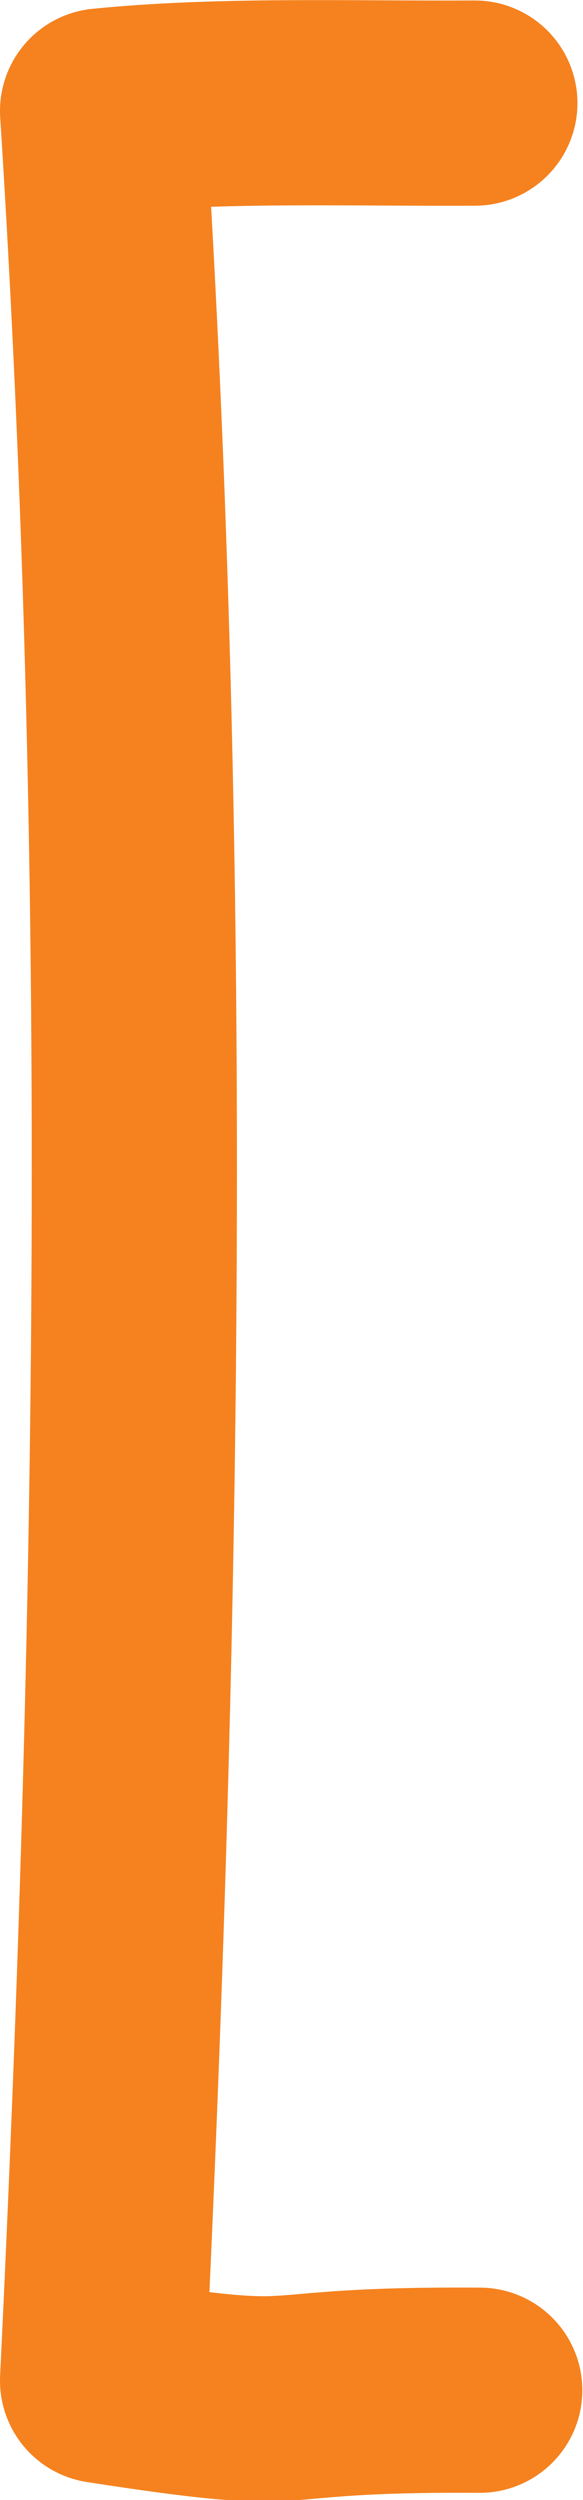 <svg xmlns="http://www.w3.org/2000/svg" width="28.415" height="121.82"><path data-name="Left Bracket" d="M23.144 5.024c-6.265.03-12.388-.193-18.144.381 2.338 36.736 1.77 73.862 0 110.6 11.143 1.722 6.519.387 18.382.467" fill="none" stroke="#f5821f" stroke-linecap="round" stroke-linejoin="round" stroke-width="10"/></svg>